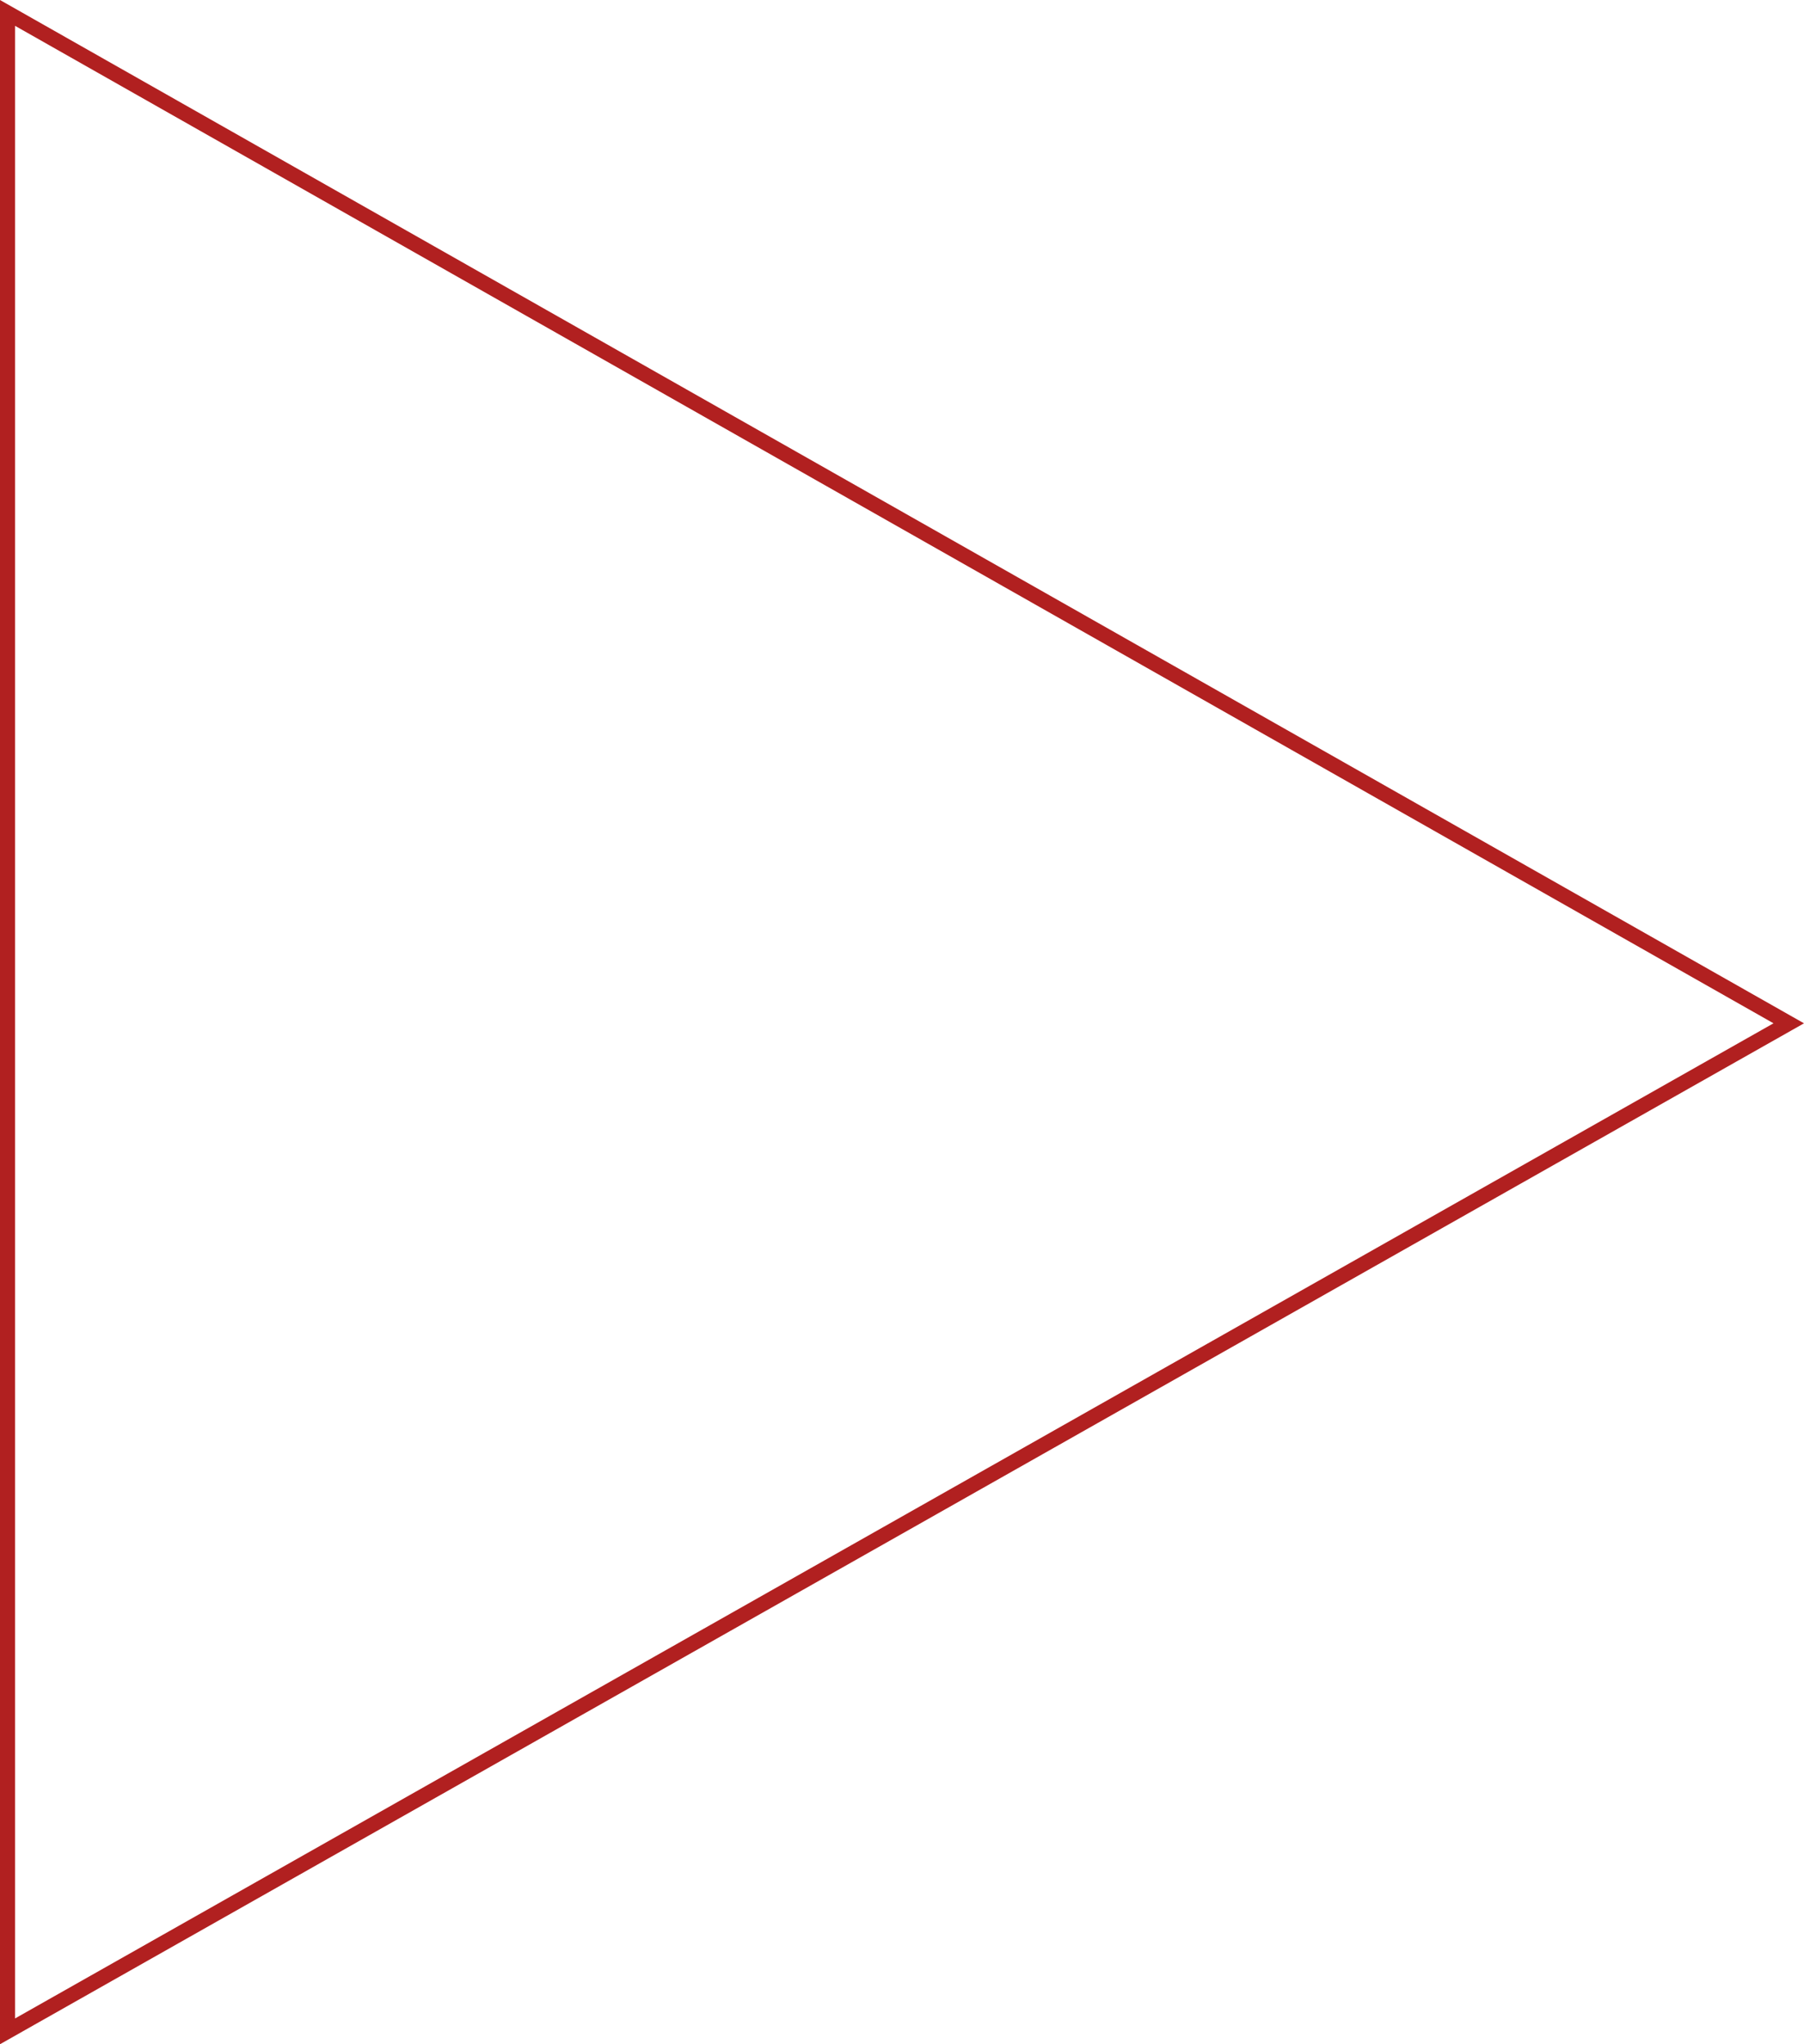 <?xml version="1.0" encoding="UTF-8"?> <svg xmlns="http://www.w3.org/2000/svg" width="120" height="136" viewBox="0 0 120 136" fill="none"> <path d="M0.5 0.859L118.986 68.079L0.5 135.142V0.859Z" stroke="#B12020"></path> </svg> 